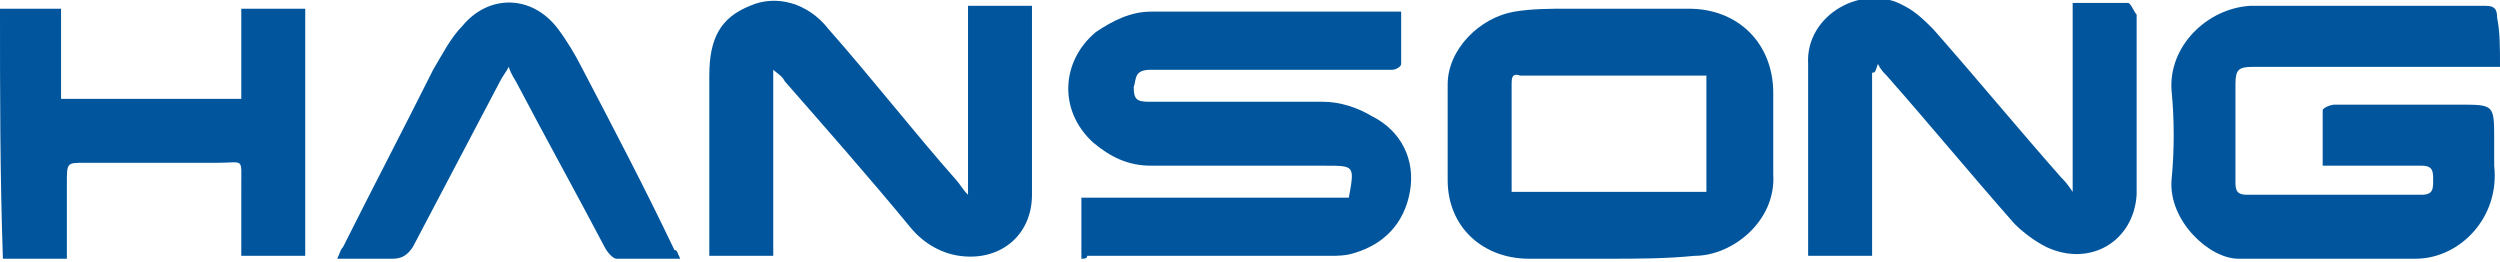 <?xml version="1.0" encoding="utf-8"?>
<!-- Generator: Adobe Illustrator 26.4.1, SVG Export Plug-In . SVG Version: 6.00 Build 0)  -->
<svg version="1.1" id="Layer_1" xmlns="http://www.w3.org/2000/svg" xmlns:xlink="http://www.w3.org/1999/xlink" x="0px" y="0px"
	 viewBox="0 0 86 9" style="enable-background:new 0 0 86 9;" xml:space="preserve">
<style type="text/css">
	.st0{fill:#00559D;}
</style>
<g>
	<path class="st0" d="M37.2,8.9c0-0.7,0-1.3,0-2.1c3.1,0,6.1,0,9.2,0c0.2-1.1,0.2-1.1-0.8-1.1c-2,0-4,0-6,0c-0.8,0-1.4-0.3-2-0.8
		c-1.2-1.1-1.1-2.8,0.1-3.8c0.6-0.4,1.2-0.7,1.9-0.7c2.8,0,5.7,0,8.6,0c0,0.6,0,1.2,0,1.8c0,0.1-0.2,0.2-0.3,0.2c-0.6,0-1.2,0-1.7,0
		c-2.2,0-4.4,0-6.6,0C39,2.4,39.1,2.7,39,3c0,0.4,0.1,0.5,0.5,0.5c2,0,4,0,6,0c0.6,0,1.2,0.2,1.7,0.5c1,0.5,1.5,1.5,1.3,2.6
		c-0.2,1.1-0.9,1.8-1.9,2.1c-0.3,0.1-0.6,0.1-0.8,0.1c-2.8,0-5.6,0-8.4,0C37.4,8.9,37.3,8.9,37.2,8.9z"/>
	<path class="st0" d="M86,2.3c-0.2,0-0.4,0-0.6,0c-2.6,0-5.3,0-7.9,0c-0.5,0-0.6,0.1-0.6,0.6c0,1.1,0,2.3,0,3.4
		c0,0.3,0.1,0.4,0.4,0.4c2,0,4,0,6,0c0.4,0,0.4-0.2,0.4-0.5c0-0.3,0-0.5-0.4-0.5c-1.1,0-2.2,0-3.4,0c0-0.7,0-1.3,0-1.9
		c0-0.1,0.3-0.2,0.4-0.2c1.4,0,2.9,0,4.3,0c1.2,0,1.2,0,1.2,1.2c0,0.3,0,0.6,0,0.9c0.2,1.8-1.2,3.2-2.7,3.2c-2,0-4.1,0-6.1,0
		c-1,0-2.4-1.3-2.3-2.7c0.1-1,0.1-2.1,0-3.1c-0.1-1.5,1.2-2.8,2.7-2.9c1.9,0,3.9,0,5.8,0c0.8,0,1.5,0,2.3,0c0.3,0,0.4,0.1,0.4,0.4
		C86,1.1,86,1.6,86,2.3z"/>
	<path class="st0" d="M55.4,8.9c-0.9,0-1.9,0-2.8,0c-1.6,0-2.8-1.1-2.8-2.7c0-1.1,0-2.2,0-3.3c0-1.2,1.1-2.3,2.3-2.5
		c0.6-0.1,1.2-0.1,1.8-0.1c1.4,0,2.8,0,4.2,0c1.7,0,2.9,1.2,2.9,2.9c0,0.9,0,1.9,0,2.8c0.1,1.6-1.4,2.8-2.7,2.8
		C57.3,8.9,56.3,8.9,55.4,8.9z M58.7,2.6c-0.1,0-0.1,0-0.2,0c-2.1,0-4.1,0-6.2,0C52,2.5,52,2.7,52,2.9c0,0.9,0,1.8,0,2.7
		c0,0.3,0,0.7,0,1c2.3,0,4.5,0,6.7,0C58.7,5.3,58.7,3.9,58.7,2.6z"/>
	<path class="st0" d="M64.4,2.5c0,2.1,0,4.2,0,6.3c-0.7,0-1.4,0-2.2,0c0-0.2,0-0.3,0-0.5c0-2,0-4,0-6.1c-0.1-1.7,1.9-2.8,3.3-2
		c0.4,0.2,0.7,0.5,1,0.8c1.5,1.7,2.9,3.4,4.4,5.1c0.1,0.1,0.2,0.2,0.4,0.5c0-2.2,0-4.3,0-6.5c0.7,0,1.3,0,1.9,0
		c0.1,0,0.2,0.3,0.3,0.4c0,1.5,0,2.9,0,4.4c0,0.6,0,1.2,0,1.8c-0.1,1.6-1.6,2.5-3.1,1.8c-0.4-0.2-0.8-0.5-1.1-0.8
		c-1.5-1.7-2.9-3.4-4.4-5.1c-0.1-0.1-0.2-0.2-0.3-0.4C64.5,2.5,64.5,2.5,64.4,2.5z"/>
	<path class="st0" d="M26.6,2.5c0,2.1,0,4.2,0,6.3c-0.7,0-1.4,0-2.2,0c0-0.2,0-0.4,0-0.5c0-1.9,0-3.8,0-5.7c0-1.3,0.4-2,1.4-2.4
		c0.9-0.4,2-0.1,2.7,0.8c1.5,1.7,2.9,3.5,4.4,5.2c0.1,0.1,0.2,0.3,0.4,0.5c0-2.2,0-4.3,0-6.5c0.8,0,1.4,0,2.2,0c0,0.1,0,0.2,0,0.3
		c0,2.1,0,4.1,0,6.2c0,1.4-1.1,2.3-2.5,2.1c-0.7-0.1-1.3-0.5-1.7-1c-1.4-1.7-2.9-3.4-4.3-5c-0.1-0.2-0.3-0.3-0.4-0.4
		C26.6,2.5,26.6,2.5,26.6,2.5z"/>
	<path class="st0" d="M8.3,0.3c0.8,0,1.5,0,2.2,0c0,2.9,0,5.7,0,8.5c-0.7,0-1.4,0-2.2,0c0-0.8,0-1.6,0-2.4c0-1,0.1-0.8-0.8-0.8
		c-1.5,0-3.1,0-4.6,0c-0.6,0-0.6,0-0.6,0.7c0,0.9,0,1.7,0,2.6c-0.8,0-1.5,0-2.2,0C0,6,0,3.2,0,0.3c0.7,0,1.4,0,2.1,0c0,1,0,2,0,3.1
		c2.1,0,4.1,0,6.2,0C8.3,2.4,8.3,1.4,8.3,0.3z"/>
	<path class="st0" d="M23.4,8.9c-0.8,0-1.5,0-2.2,0c-0.1,0-0.3-0.2-0.4-0.4c-1-1.9-2-3.7-3-5.6c-0.1-0.2-0.2-0.3-0.3-0.6
		c-0.1,0.2-0.2,0.3-0.3,0.5c-1,1.9-2,3.8-3,5.7c-0.2,0.3-0.4,0.4-0.7,0.4c-0.6,0-1.2,0-1.9,0c0.1-0.2,0.1-0.3,0.2-0.4
		c1-2,2.1-4.1,3.1-6.1c0.3-0.5,0.6-1.1,1-1.5c0.9-1.1,2.4-1.1,3.3,0.1c0.3,0.4,0.6,0.9,0.8,1.3c1.1,2.1,2.2,4.2,3.2,6.3
		C23.3,8.6,23.3,8.7,23.4,8.9z"/>
</g>
</svg>
